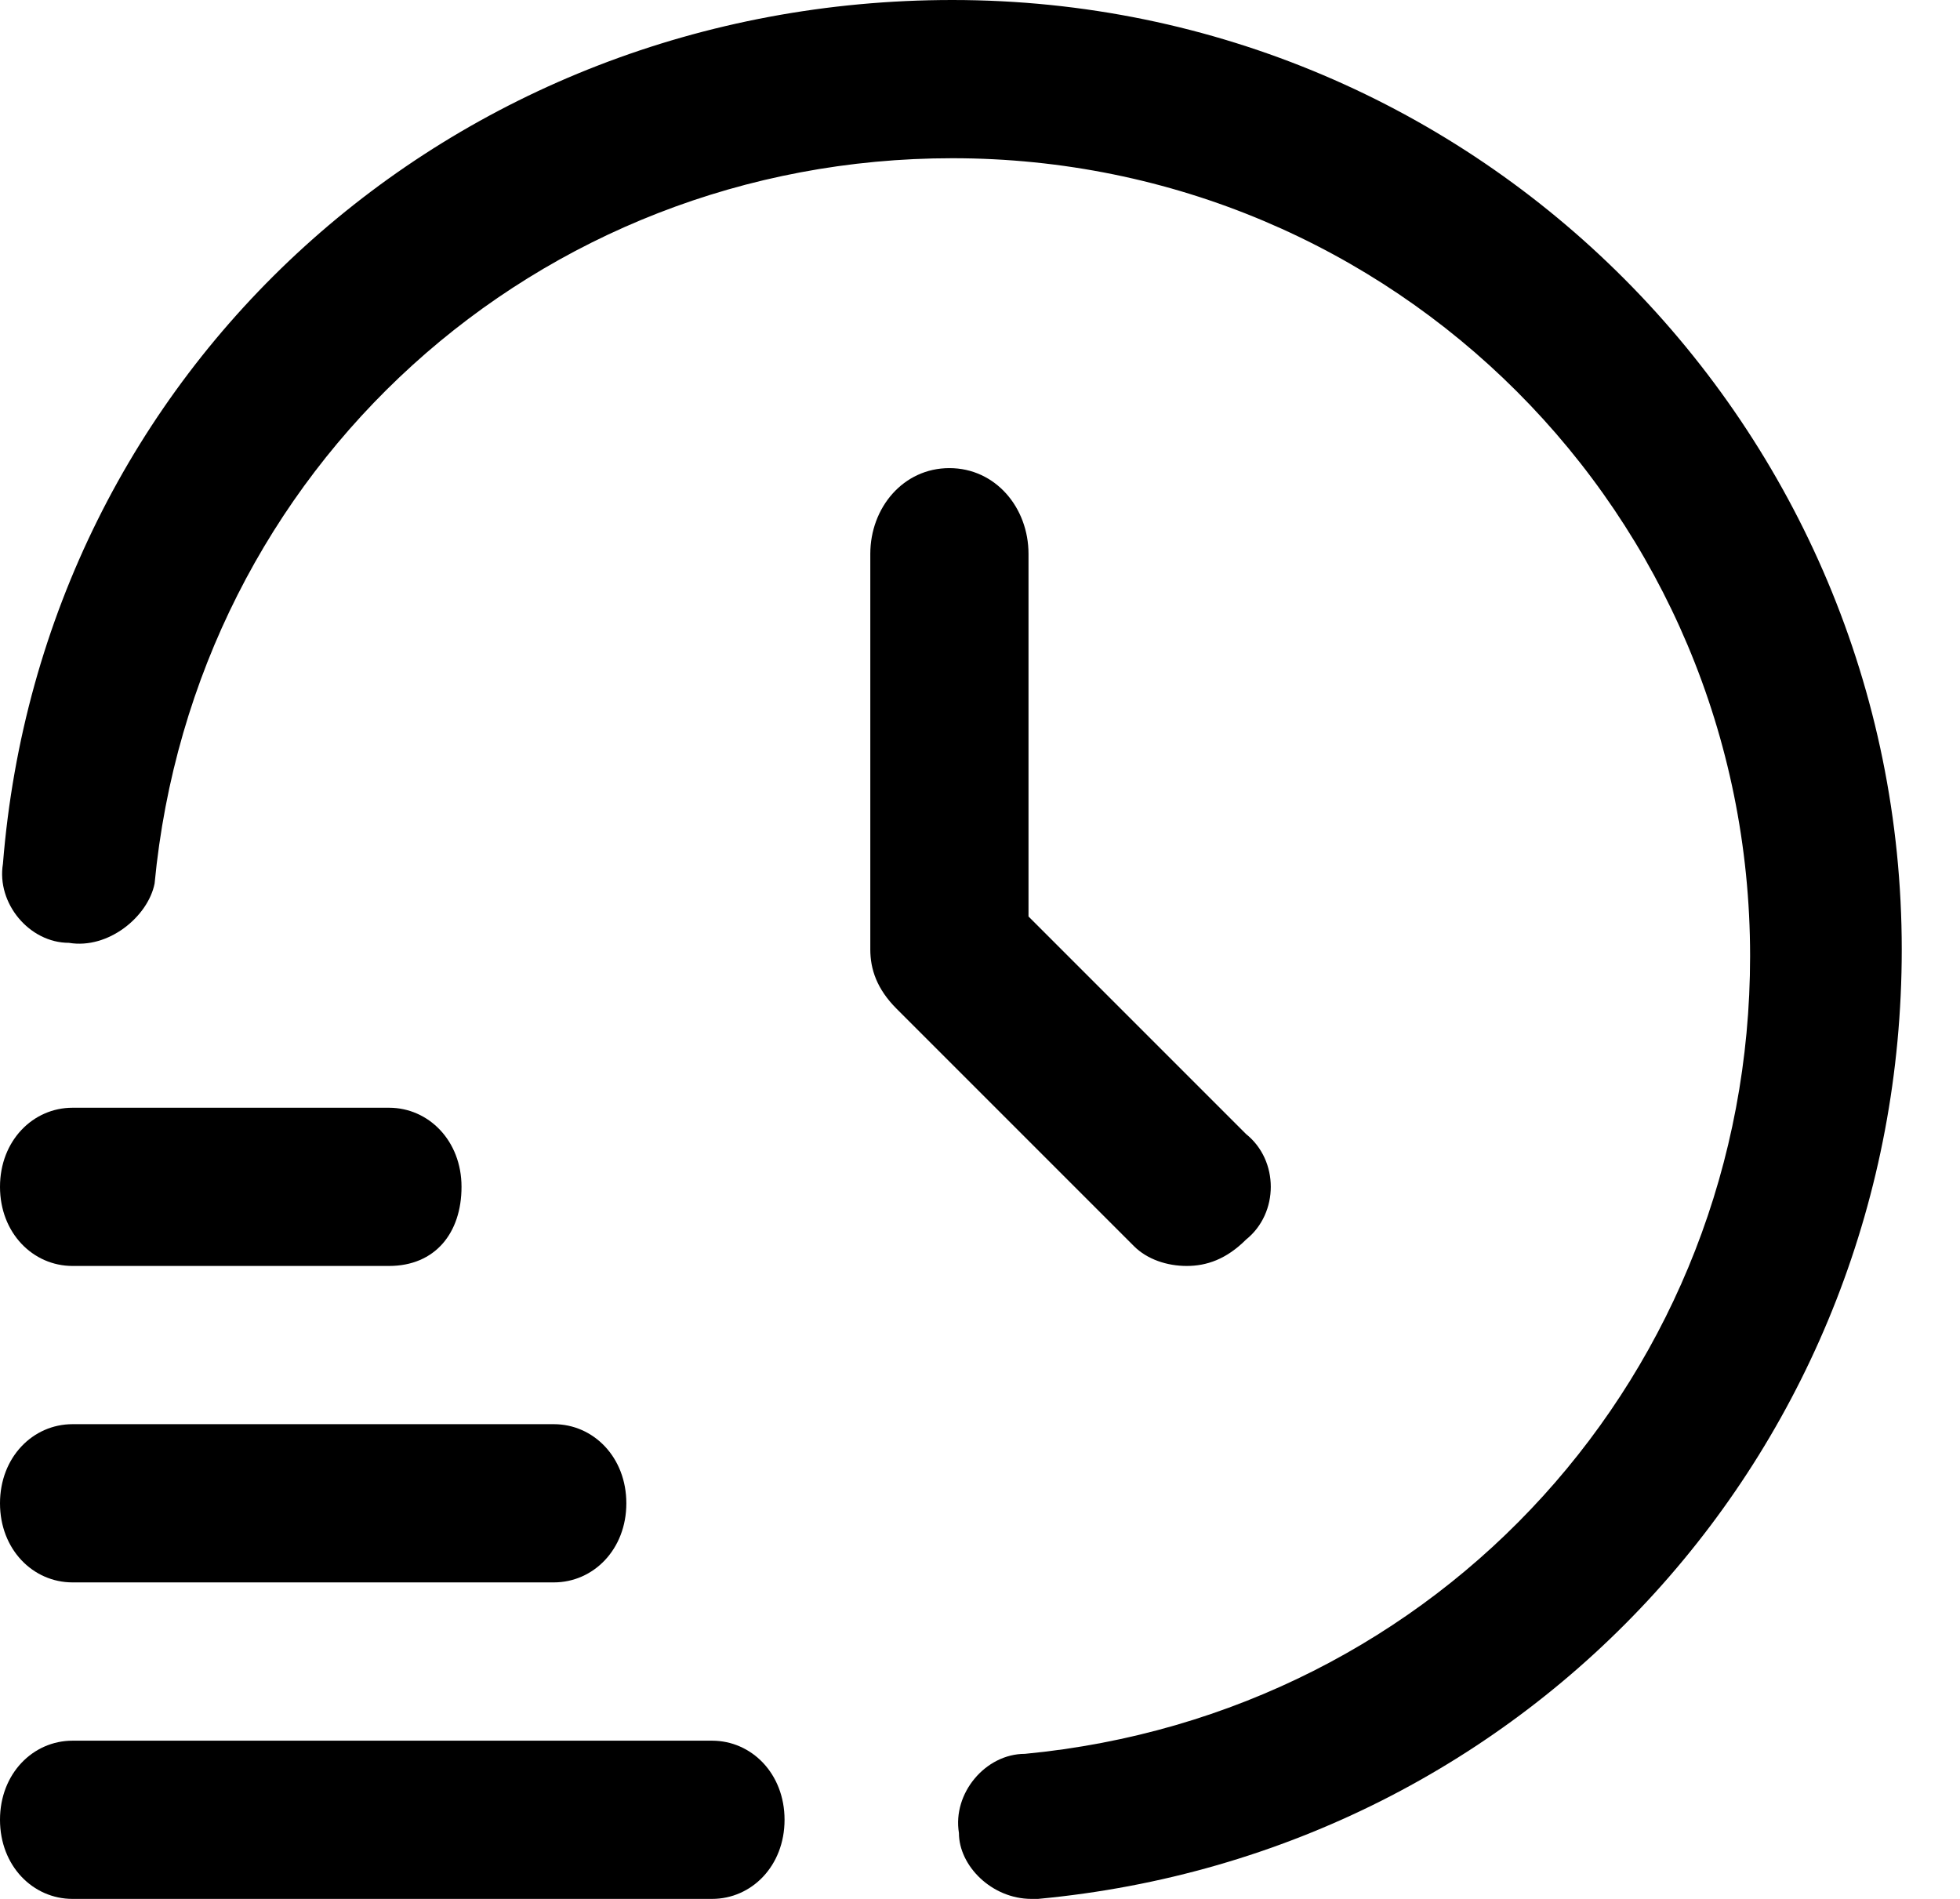 <svg width="32" height="31" viewBox="0 0 32 31" fill="none" xmlns="http://www.w3.org/2000/svg">
<path d="M11.625 31H1.184C0.538 31 0 30.462 0 29.708C0 28.955 0.538 28.417 1.184 28.417H11.625C12.271 28.417 12.809 28.955 12.809 29.708C12.809 30.462 12.271 31 11.625 31Z" fill="black" style="fill:black;fill-opacity:1;"/>
<path d="M9.042 25.833H1.184C0.538 25.833 0 25.295 0 24.542C0 23.788 0.538 23.25 1.184 23.25H9.042C9.688 23.25 10.226 23.788 10.226 24.542C10.226 25.295 9.688 25.833 9.042 25.833Z" fill="black" style="fill:black;fill-opacity:1;"/>
<path d="M6.351 20.667H1.184C0.538 20.667 0 20.129 0 19.375C0 18.622 0.538 18.084 1.184 18.084H6.351C6.997 18.084 7.535 18.622 7.535 19.375C7.535 20.129 7.104 20.667 6.351 20.667Z" fill="black" style="fill:black;fill-opacity:1;"/>
<path d="M16.84 31C16.194 31 15.656 30.462 15.656 29.924C15.549 29.278 16.087 28.632 16.733 28.632C23.514 27.986 28.573 22.389 28.573 15.608C28.573 8.396 22.76 2.583 15.549 2.583C8.767 2.583 3.17 7.642 2.524 14.424C2.417 14.962 1.771 15.5 1.125 15.392C0.479 15.392 -0.059 14.746 0.048 14.101C0.694 6.028 7.368 0 15.549 0C24.16 0 31.049 6.997 31.049 15.5C31.049 23.573 25.021 30.247 16.948 31C16.84 31 16.84 31 16.84 31Z" fill="black" style="fill:black;fill-opacity:1;"/>
<path d="M15.5 7.642C14.747 7.642 14.209 8.288 14.209 9.042V15.5C14.209 15.823 14.316 16.146 14.639 16.469L18.514 20.344C18.729 20.559 19.052 20.667 19.375 20.667C19.698 20.667 20.021 20.559 20.344 20.236C20.882 19.805 20.882 18.944 20.344 18.514L16.792 14.962V9.042C16.792 8.288 16.254 7.642 15.5 7.642Z" fill="black" style="fill:black;fill-opacity:1;"/>
</svg>
